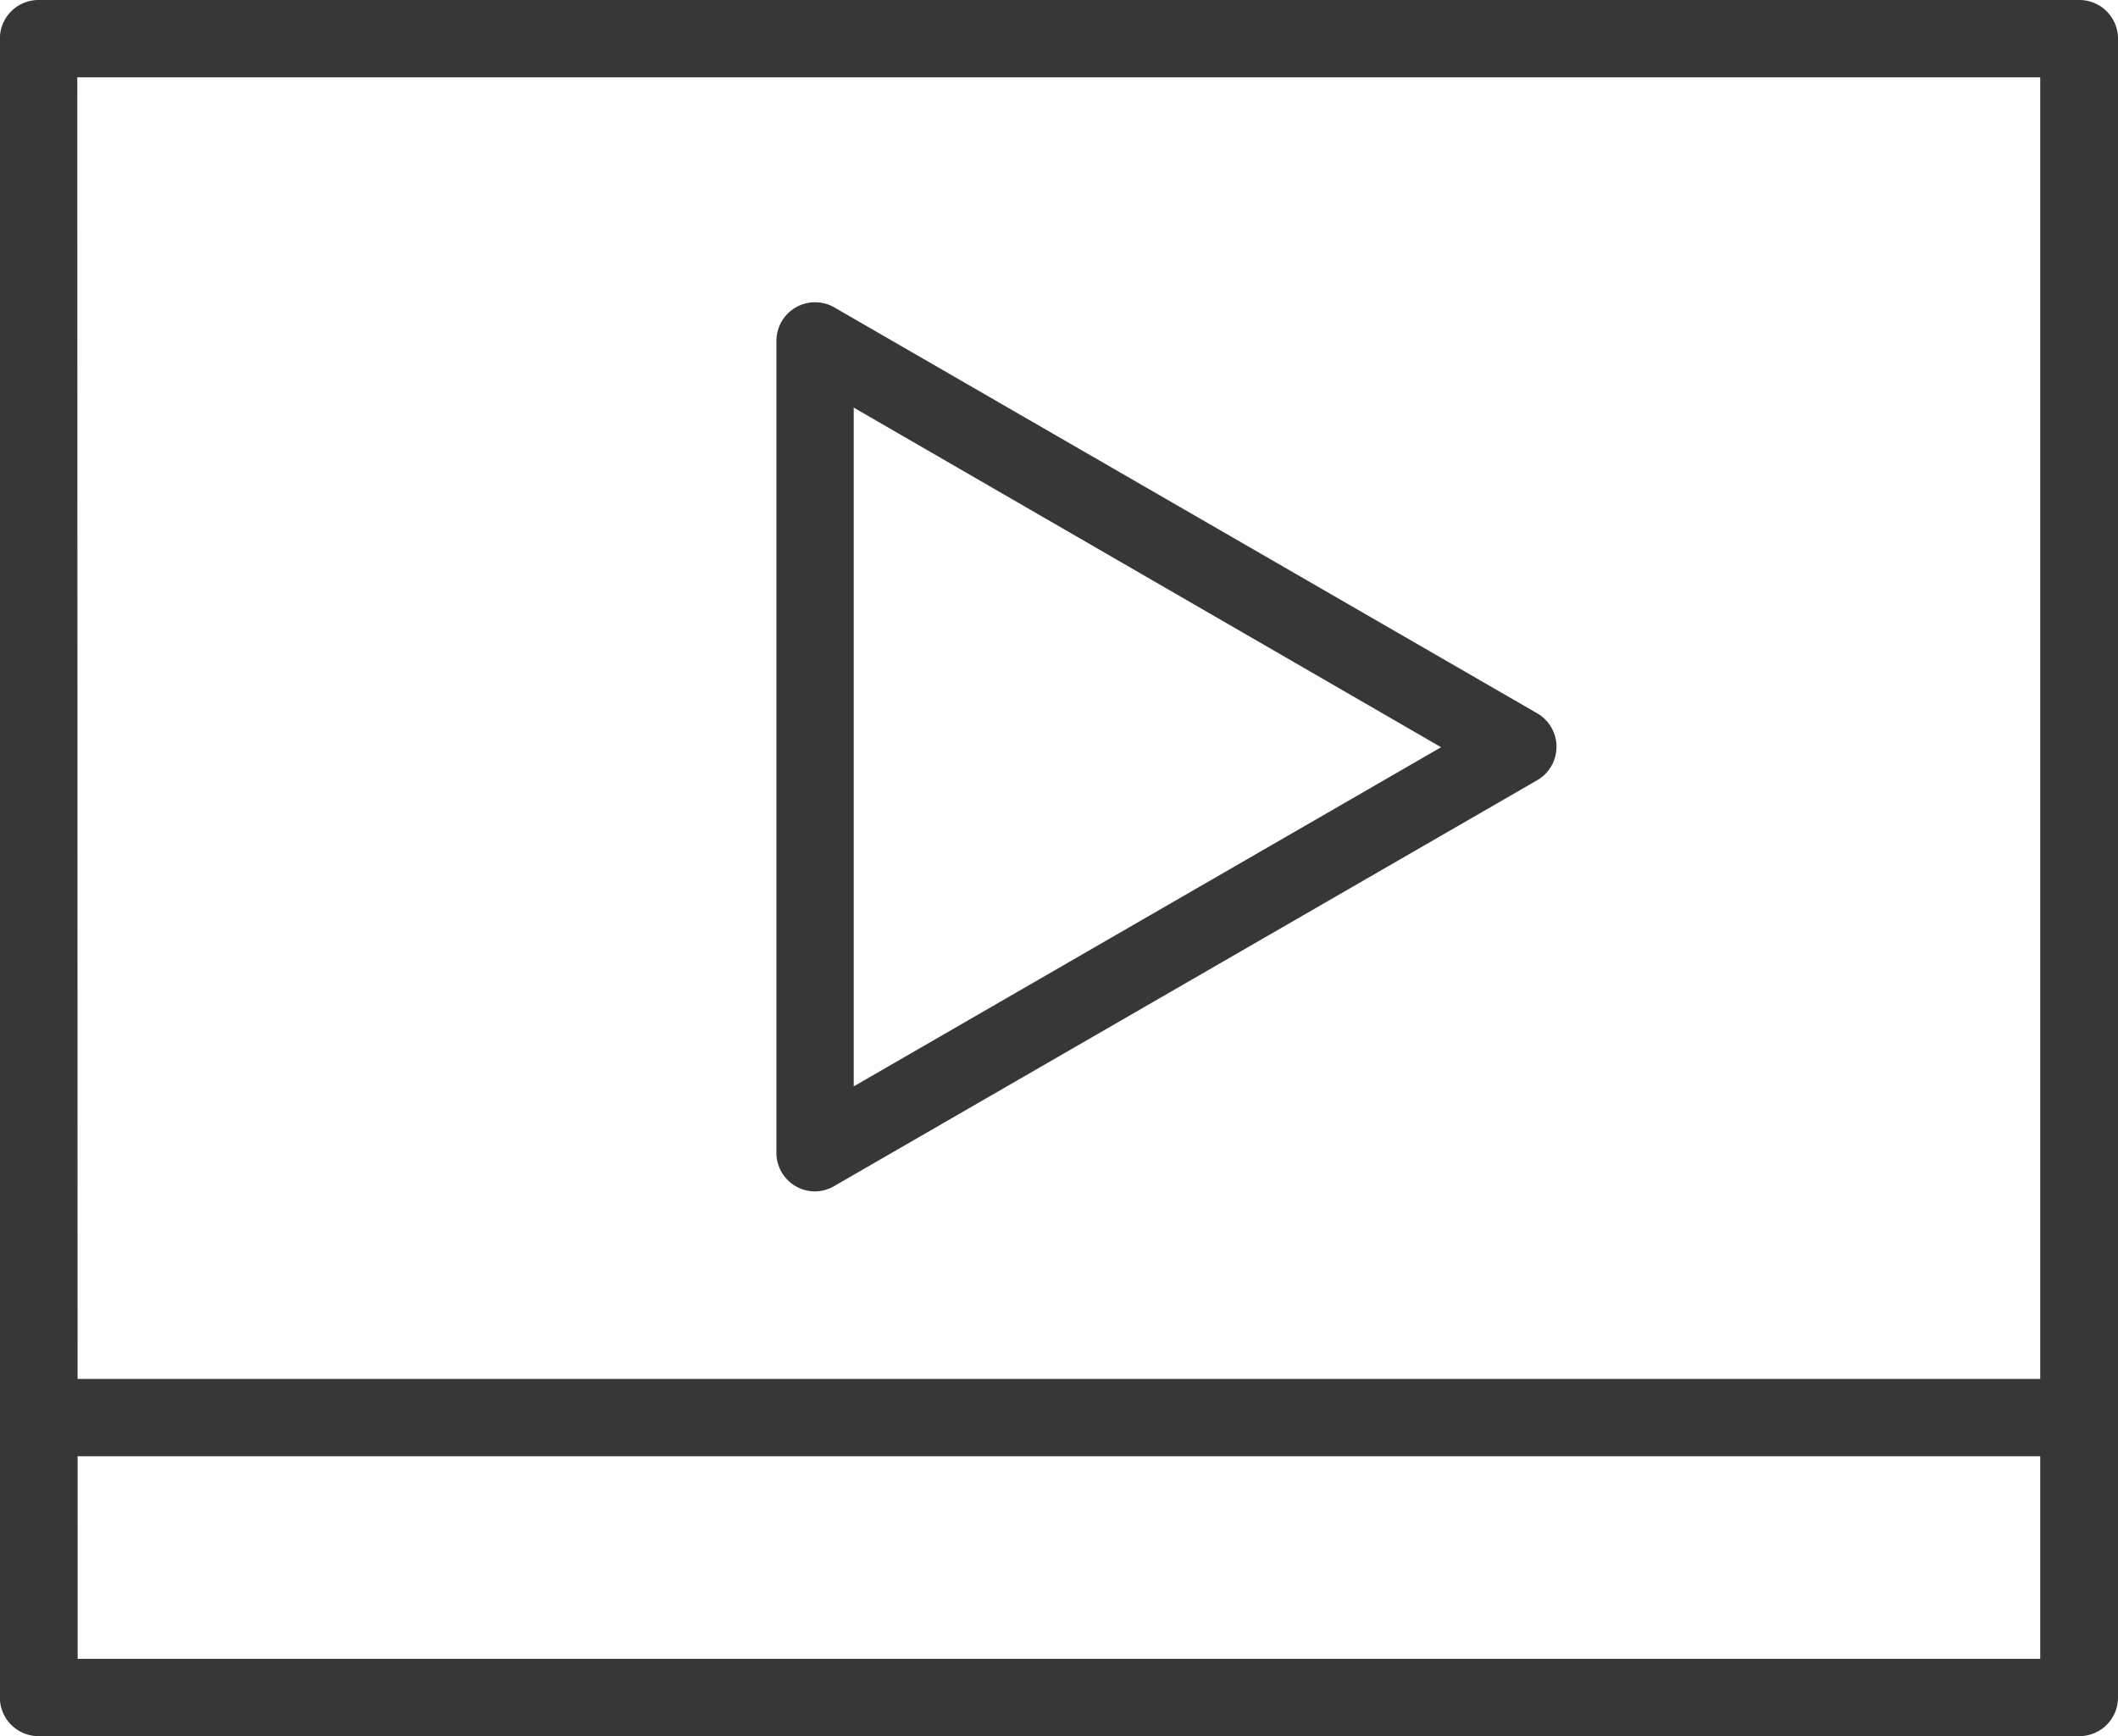 <svg xmlns="http://www.w3.org/2000/svg" width="18.411" height="15.091" viewBox="0 0 18.411 15.091">
  <g id="グループ_114" data-name="グループ 114" transform="translate(-966.865 -172.88)">
    <path id="パス_47" data-name="パス 47" d="M984.94,187.971H967.2a.336.336,0,0,1-.336-.336V173.216a.336.336,0,0,1,.336-.336h17.74a.336.336,0,0,1,.336.336v14.419A.336.336,0,0,1,984.94,187.971Zm-17.4-.672H984.6V173.552H967.537Z" transform="translate(0 0)" fill="#373737"/>
    <rect id="長方形_229" data-name="長方形 229" width="17.739" height="0.672" transform="translate(967.201 184.866)" fill="#373737"/>
    <path id="パス_48" data-name="パス 48" d="M1007.387,196.244a.336.336,0,0,1-.336-.336v-7.059a.336.336,0,0,1,.5-.291l6.113,3.53a.336.336,0,0,1,0,.582l-6.113,3.529A.335.335,0,0,1,1007.387,196.244Zm.336-6.813v5.9l5.106-2.948Z" transform="translate(-33.437 -13.008)" fill="#373737"/>
  </g>
</svg>
